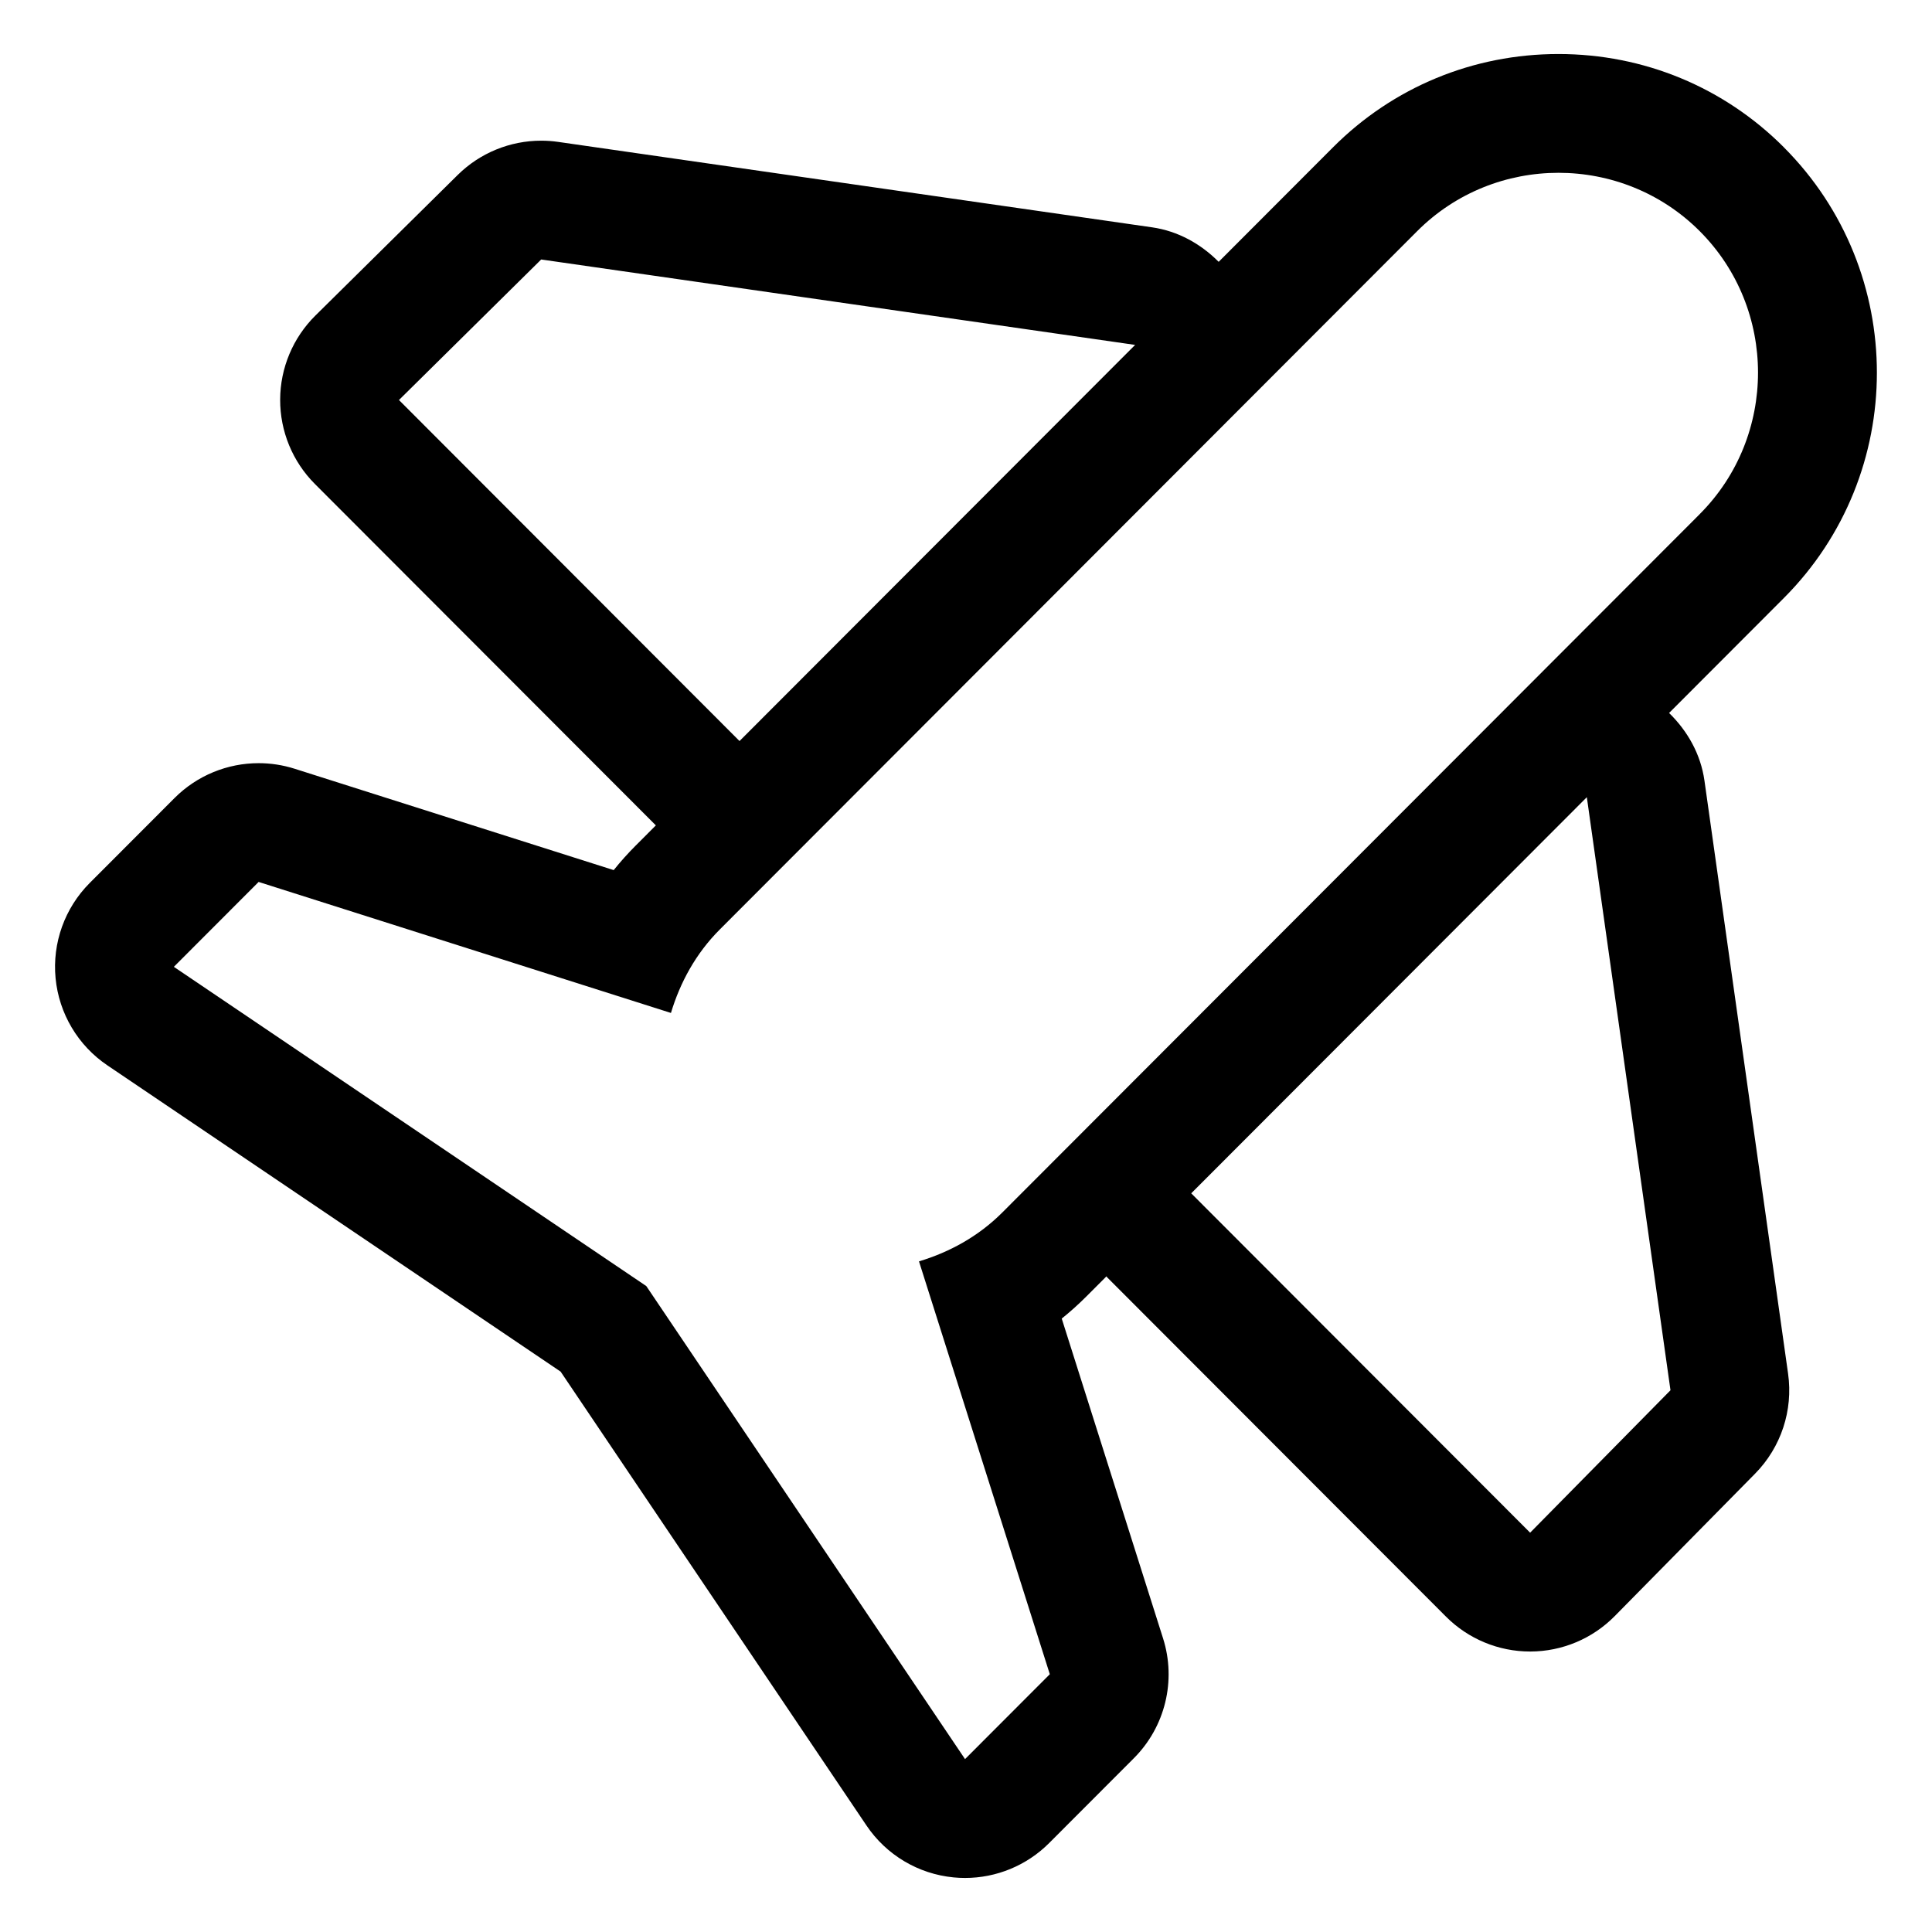 <?xml version="1.0" encoding="UTF-8"?>
<!-- Uploaded to: SVG Repo, www.svgrepo.com, Generator: SVG Repo Mixer Tools -->
<svg fill="#000000" width="800px" height="800px" version="1.1" viewBox="144 144 512 512" xmlns="http://www.w3.org/2000/svg">
 <path d="m616.73 183.02c-15.91-15.93-37.121-24.703-59.723-24.703-22.605 0-43.812 8.773-59.723 24.703l-30.324 30.367c-4.731-4.758-10.766-8.156-17.656-9.145l-157.4-22.641c-1.496-0.215-2.992-0.32-4.484-0.32-8.227 0-16.195 3.227-22.129 9.09l-37.691 37.238c-5.961 5.891-9.328 13.914-9.355 22.293s3.285 16.426 9.207 22.355l90.254 90.375c0.035 0.035 0.078 0.059 0.113 0.094l-5.352 5.356c-2.066 2.07-4.012 4.238-5.832 6.504l-84.562-26.863c-3.129-0.992-6.344-1.477-9.531-1.477-8.234 0-16.285 3.231-22.285 9.238l-22.465 22.496c-6.641 6.648-9.965 15.914-9.062 25.266s5.93 17.816 13.715 23.074l120.13 81.176 81.059 120.29c5.258 7.805 13.73 12.848 23.098 13.746 1.008 0.098 2.016 0.145 3.016 0.145 8.316 0 16.344-3.297 22.277-9.238l22.465-22.496c8.301-8.316 11.285-20.559 7.734-31.762l-26.852-84.742c2.277-1.832 4.453-3.789 6.531-5.867l5.324-5.332c0.074 0.078 0.098 0.184 0.172 0.258l89.812 89.934c5.906 5.914 13.922 9.238 22.281 9.238h0.105c8.395-0.027 16.43-3.406 22.324-9.387l37.191-37.742c6.887-6.988 10.121-16.785 8.75-26.496l-22.164-157.17c-0.992-7.023-4.484-13.152-9.371-17.93l30.395-30.438c32.898-32.941 32.898-86.543 0.004-119.48zm-367 66.988 37.691-37.242 157.4 22.637-104.84 104.98zm299.77 300.17-89.812-89.934 104.84-104.98 22.168 157.17zm44.949-269.93-184.82 185.07c-6.352 6.359-14.008 10.52-22.086 12.957l34.668 109.41-22.465 22.496-84.473-125.36-125.2-84.602 22.465-22.496 109.27 34.719c2.434-8.086 6.586-15.754 12.938-22.113l184.82-185.07c10.297-10.312 23.871-15.465 37.441-15.465 13.574 0 27.145 5.156 37.441 15.465 20.594 20.617 20.594 54.359 0 74.98z"/>
</svg>